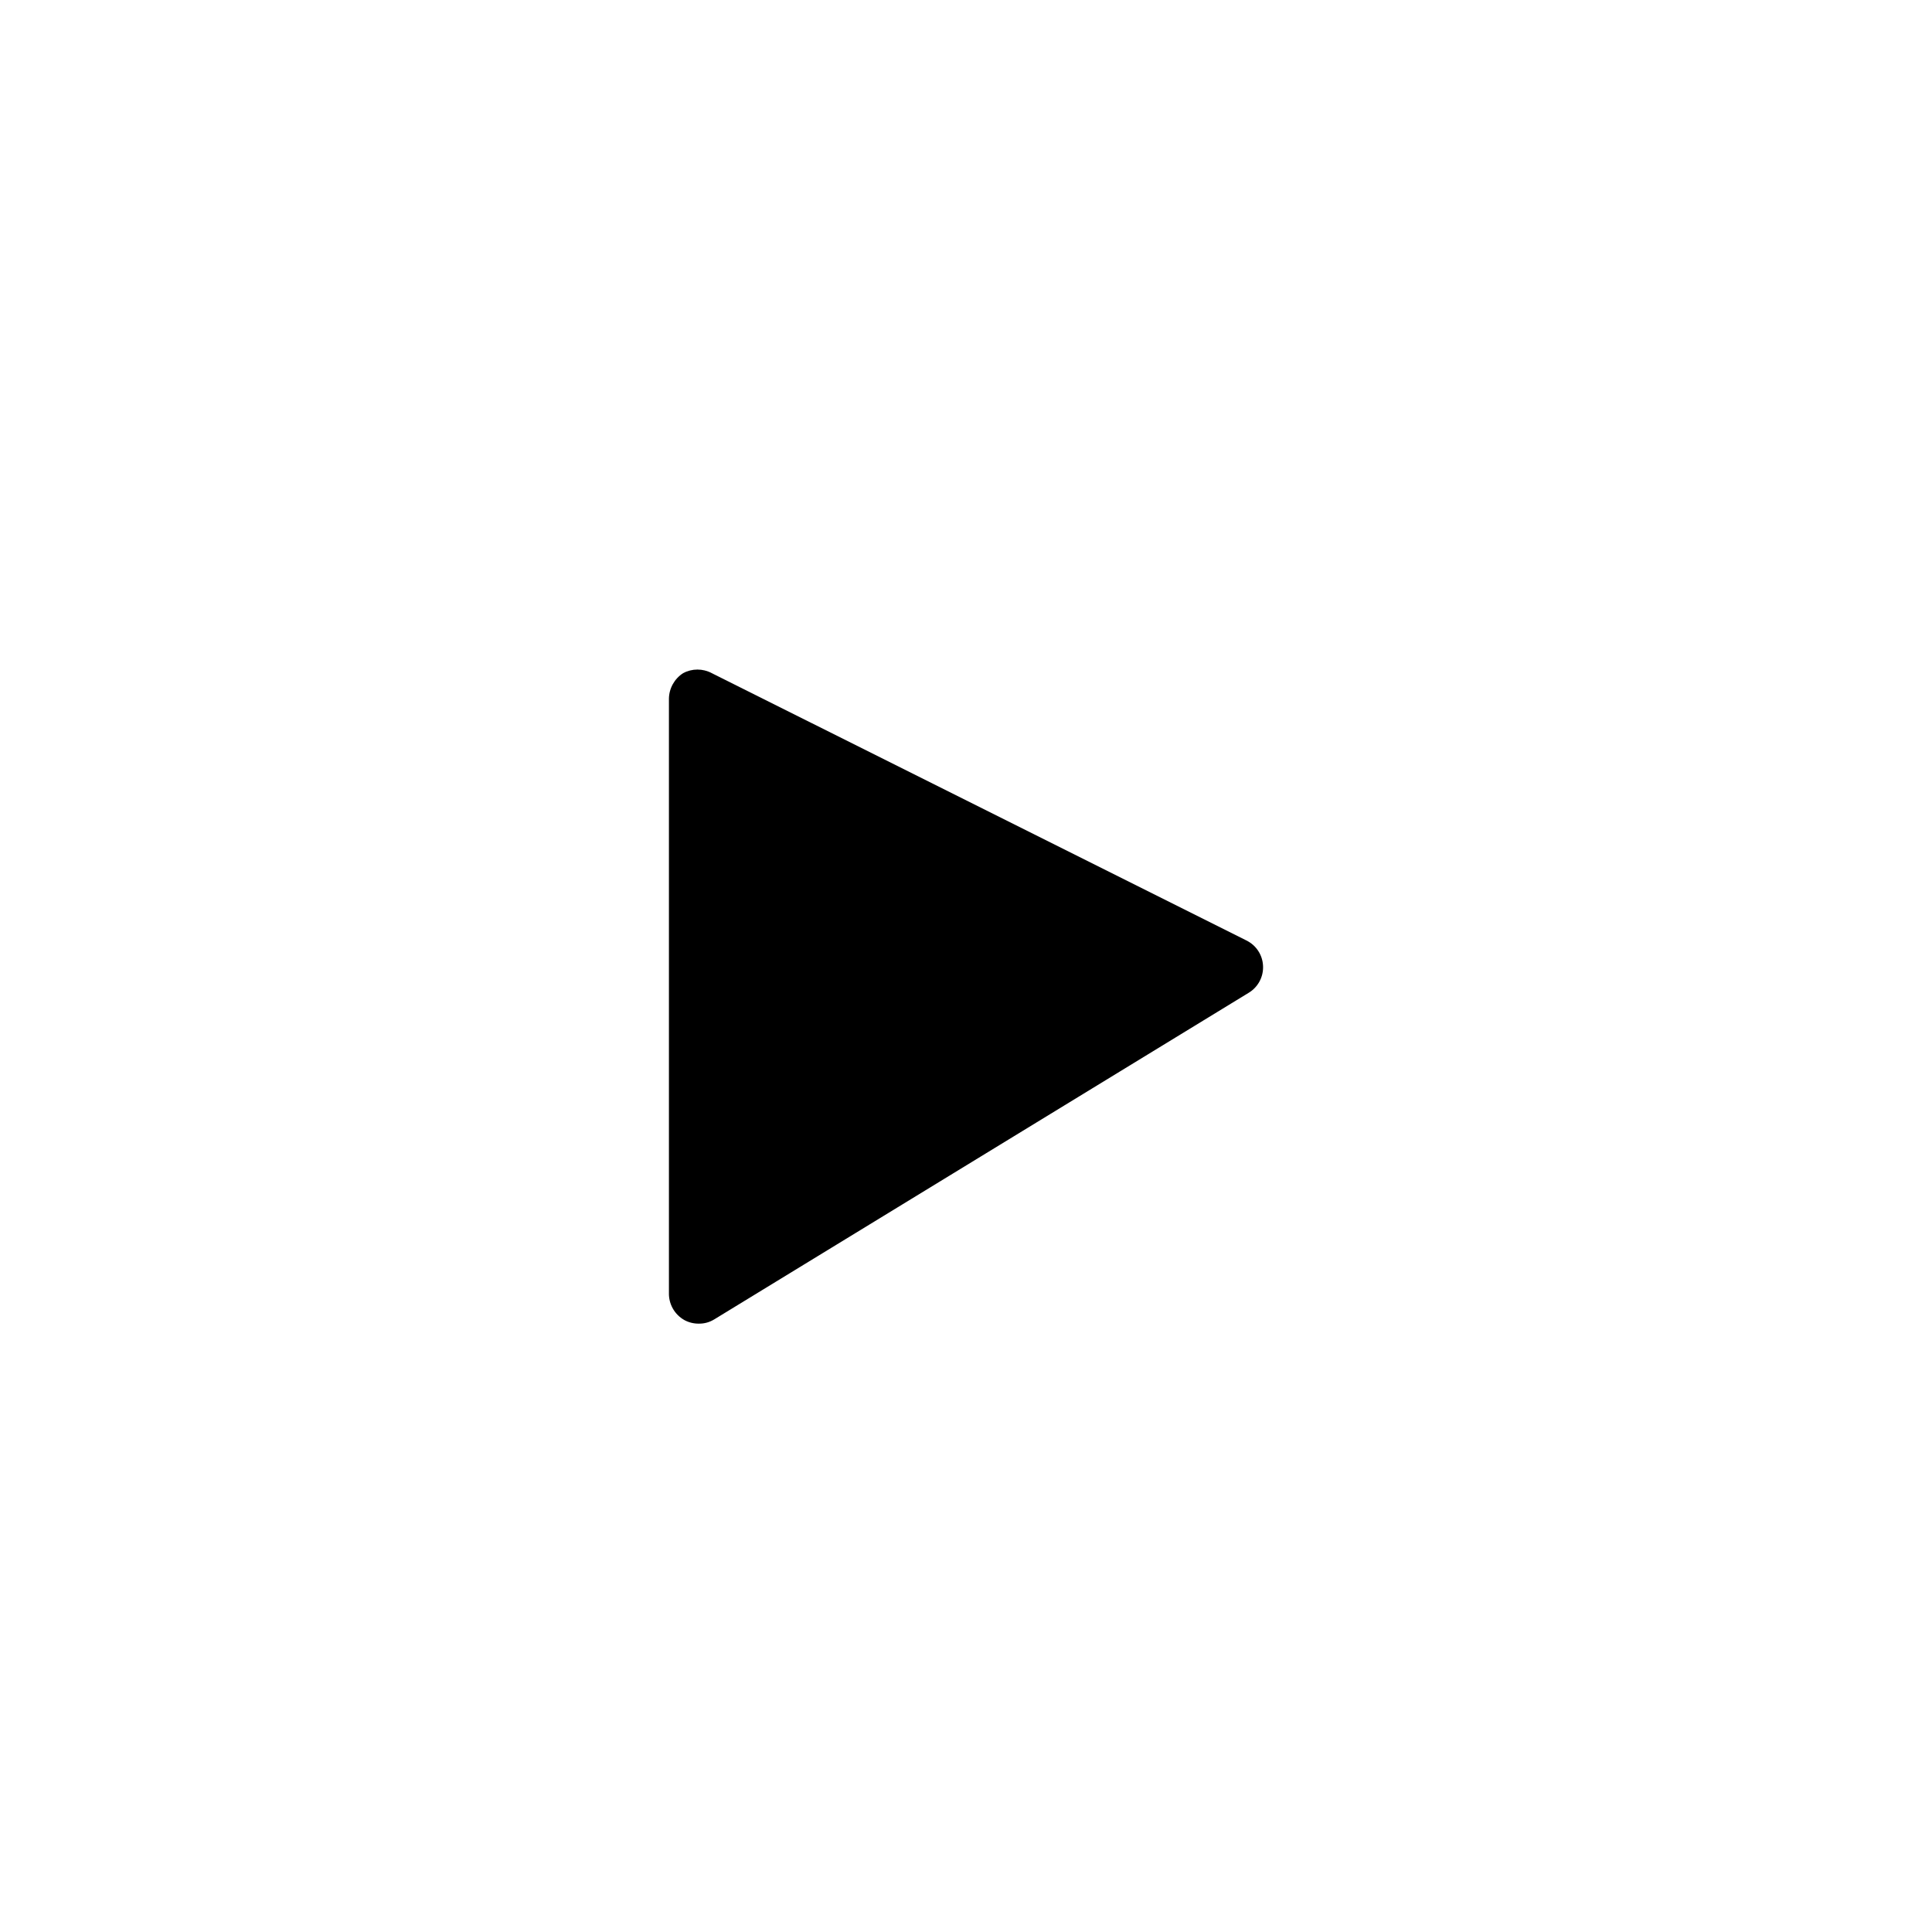 <?xml version="1.0" encoding="UTF-8"?>
<!-- Uploaded to: SVG Repo, www.svgrepo.com, Generator: SVG Repo Mixer Tools -->
<svg fill="#000000" width="800px" height="800px" version="1.1" viewBox="144 144 512 512" xmlns="http://www.w3.org/2000/svg">
 <path d="m478.72 400c0.129 2.875-1.32 5.59-3.777 7.082l-141.7 86.594h-0.004c-1.23 0.75-2.648 1.133-4.094 1.102-1.316 0.008-2.617-0.316-3.777-0.945-2.606-1.465-4.184-4.254-4.094-7.242v-157.44c0.043-2.746 1.465-5.289 3.781-6.769 2.359-1.258 5.195-1.258 7.555 0l141.7 70.848v0.004c2.606 1.27 4.301 3.871 4.41 6.769z"/>
</svg>